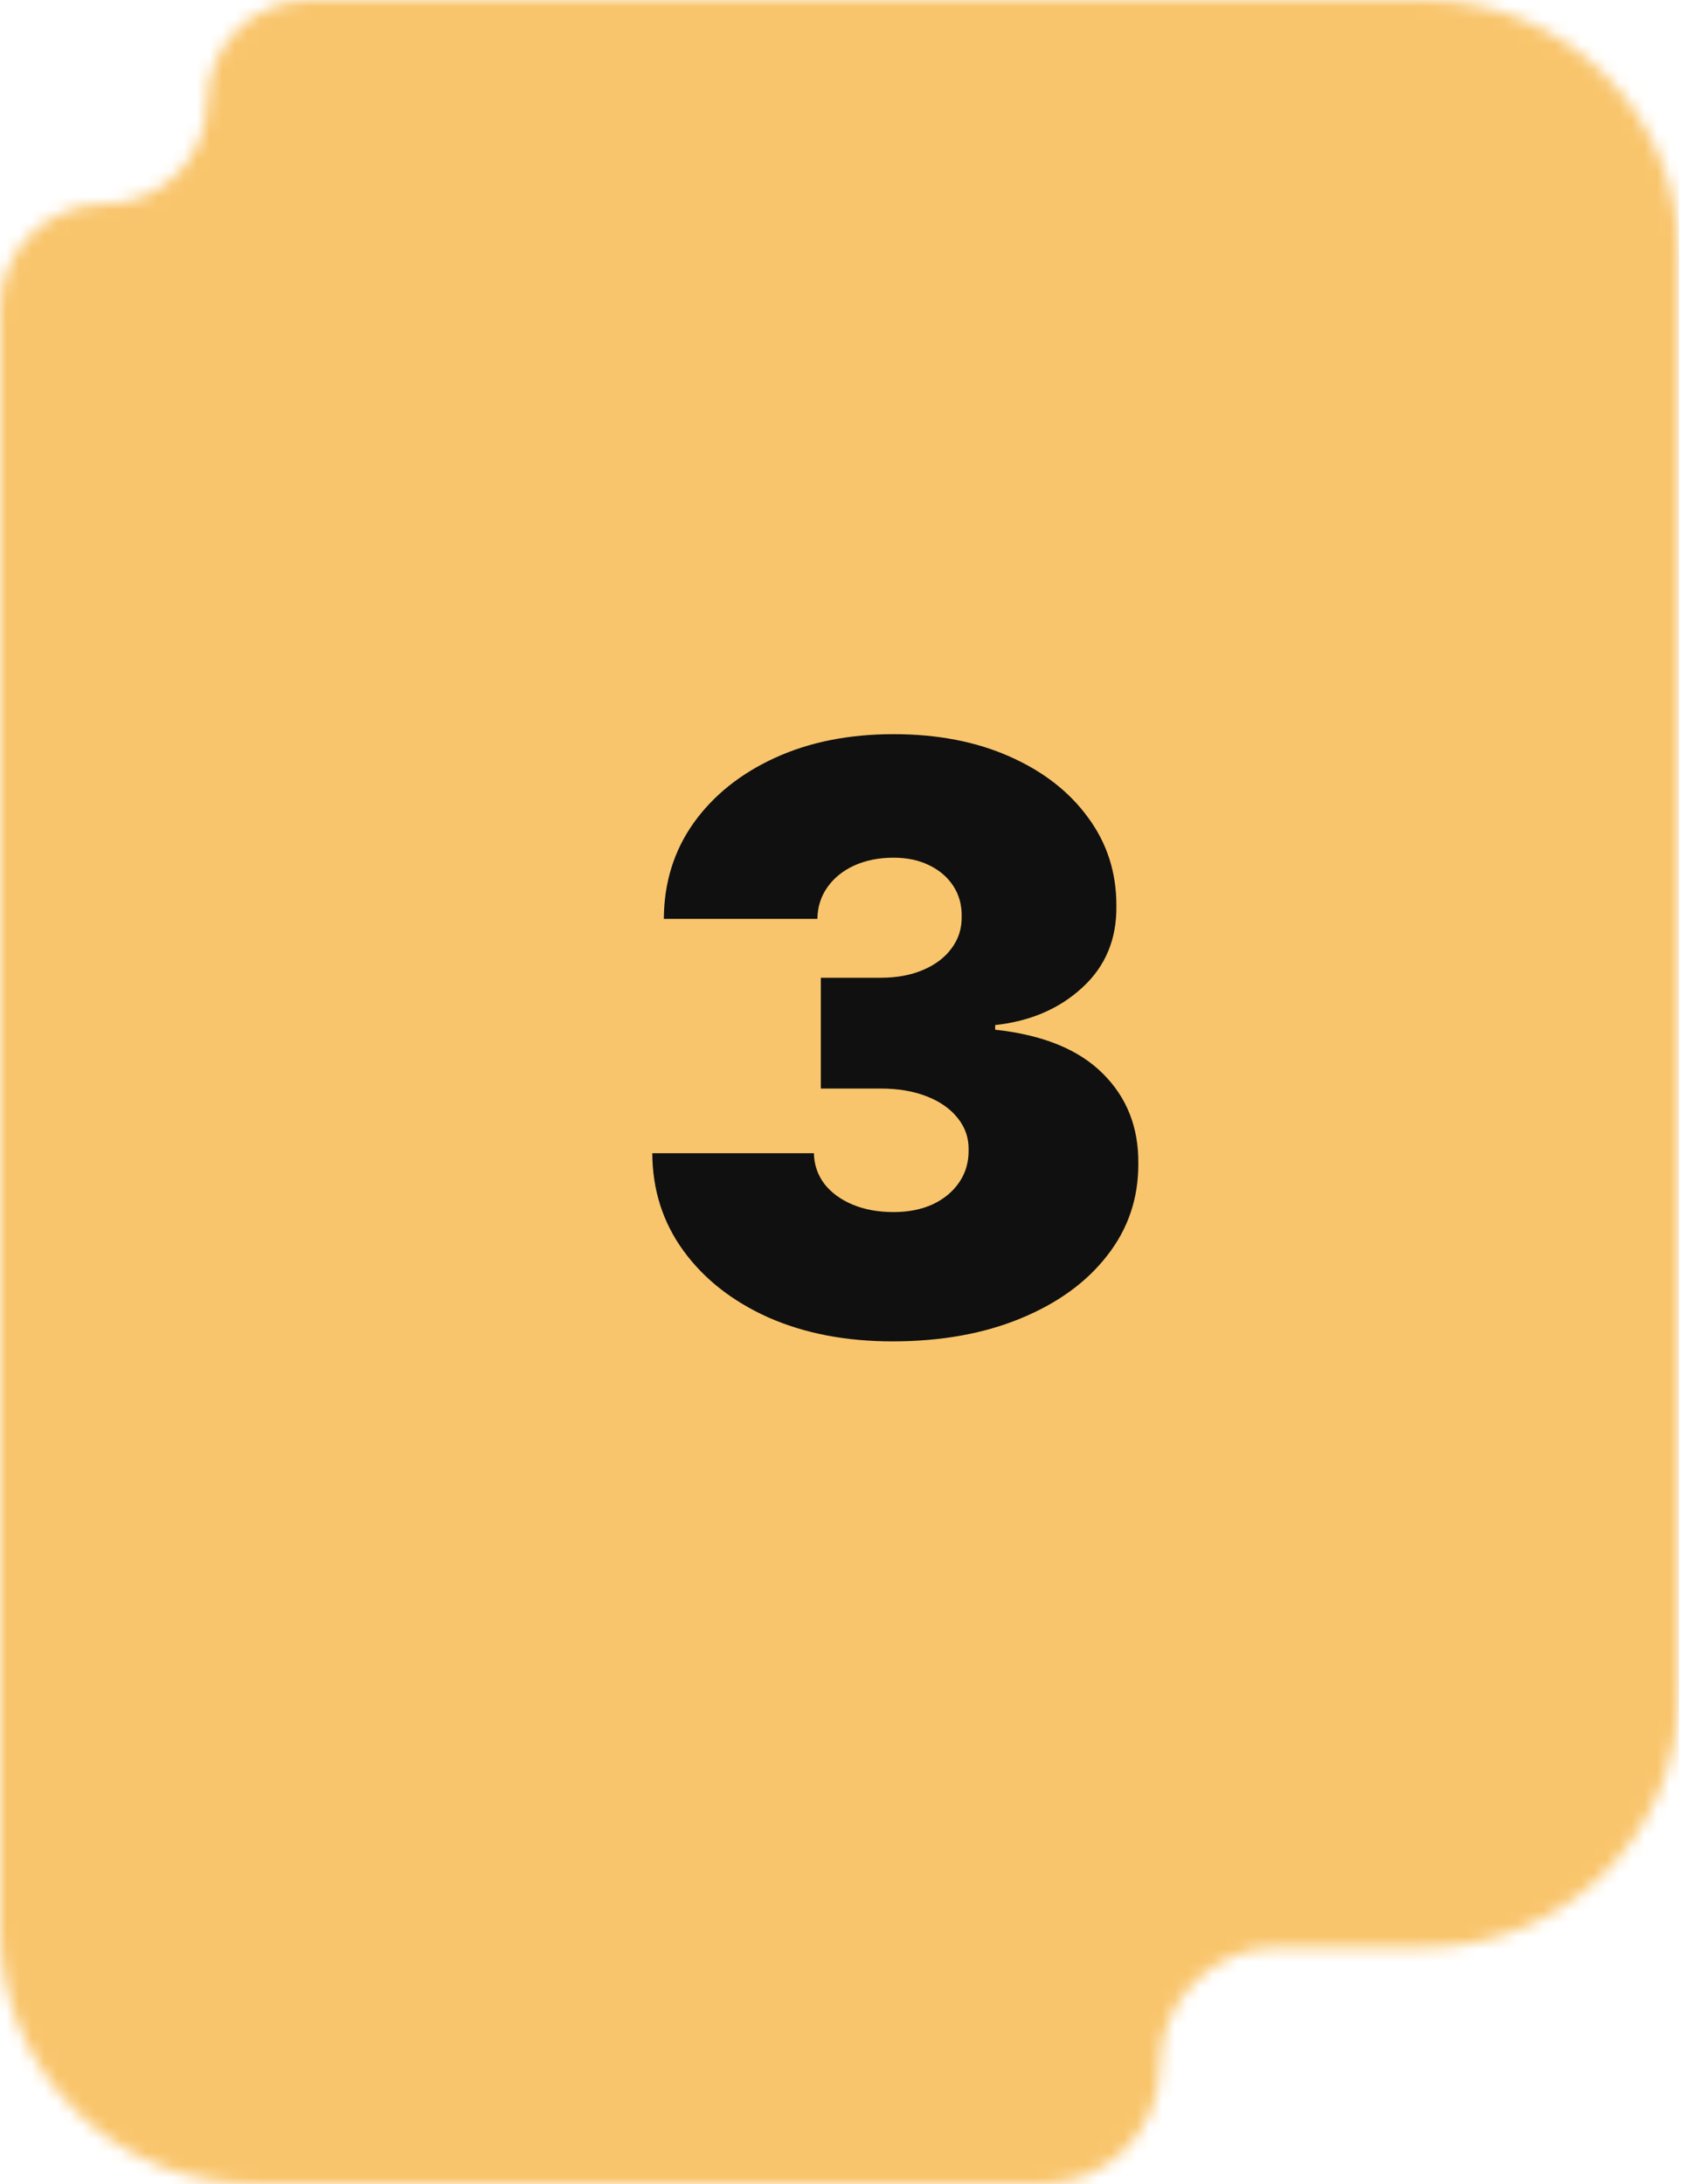 <svg xmlns="http://www.w3.org/2000/svg" width="133" height="172" viewBox="0 0 133 172" fill="none"><mask id="mask0_147_952" style="mask-type:alpha" maskUnits="userSpaceOnUse" x="0" y="0" width="133" height="172"><path d="M8.215 16.053C12.648 16.053 16.303 12.46 16.303 8.027C16.303 3.594 19.897 0 24.33 0H112.213C123.259 0 132.213 8.954 132.213 20V133.367C132.213 144.412 123.259 153.367 112.213 153.367H100.66C95.514 153.367 91.343 157.538 91.343 162.683C91.343 167.829 87.172 172 82.027 172H20C8.954 172 0 163.046 0 152V24.205C0 19.703 3.713 16.053 8.215 16.053Z" fill="#F9C56C"></path></mask><g mask="url(#mask0_147_952)"><rect width="132.213" height="172" fill="#F9C56C"></rect><path d="M70.273 105.636C66.606 105.636 63.349 105.008 60.5 103.75C57.667 102.477 55.439 100.727 53.818 98.5C52.197 96.273 51.379 93.712 51.364 90.818H64.091C64.106 91.712 64.379 92.515 64.909 93.227C65.454 93.924 66.197 94.47 67.136 94.864C68.076 95.258 69.151 95.454 70.364 95.454C71.53 95.454 72.561 95.25 73.454 94.841C74.349 94.417 75.046 93.833 75.546 93.091C76.046 92.349 76.288 91.5 76.273 90.546C76.288 89.606 76 88.773 75.409 88.046C74.833 87.318 74.023 86.75 72.977 86.341C71.932 85.932 70.727 85.727 69.364 85.727H64.636V77H69.364C70.621 77 71.727 76.796 72.682 76.386C73.651 75.977 74.401 75.409 74.932 74.682C75.477 73.954 75.742 73.121 75.727 72.182C75.742 71.273 75.523 70.47 75.068 69.773C74.614 69.076 73.977 68.53 73.159 68.136C72.356 67.742 71.424 67.546 70.364 67.546C69.212 67.546 68.182 67.75 67.273 68.159C66.379 68.568 65.674 69.136 65.159 69.864C64.644 70.591 64.379 71.424 64.364 72.364H52.273C52.288 69.515 53.068 67 54.614 64.818C56.174 62.636 58.311 60.924 61.023 59.682C63.735 58.439 66.849 57.818 70.364 57.818C73.803 57.818 76.841 58.401 79.477 59.568C82.129 60.735 84.197 62.341 85.682 64.386C87.182 66.417 87.924 68.742 87.909 71.364C87.939 73.97 87.046 76.106 85.227 77.773C83.424 79.439 81.136 80.424 78.364 80.727V81.091C82.121 81.5 84.947 82.651 86.841 84.546C88.735 86.424 89.667 88.788 89.636 91.636C89.651 94.364 88.833 96.78 87.182 98.886C85.546 100.992 83.265 102.644 80.341 103.841C77.432 105.038 74.076 105.636 70.273 105.636Z" fill="#101010"></path></g></svg>